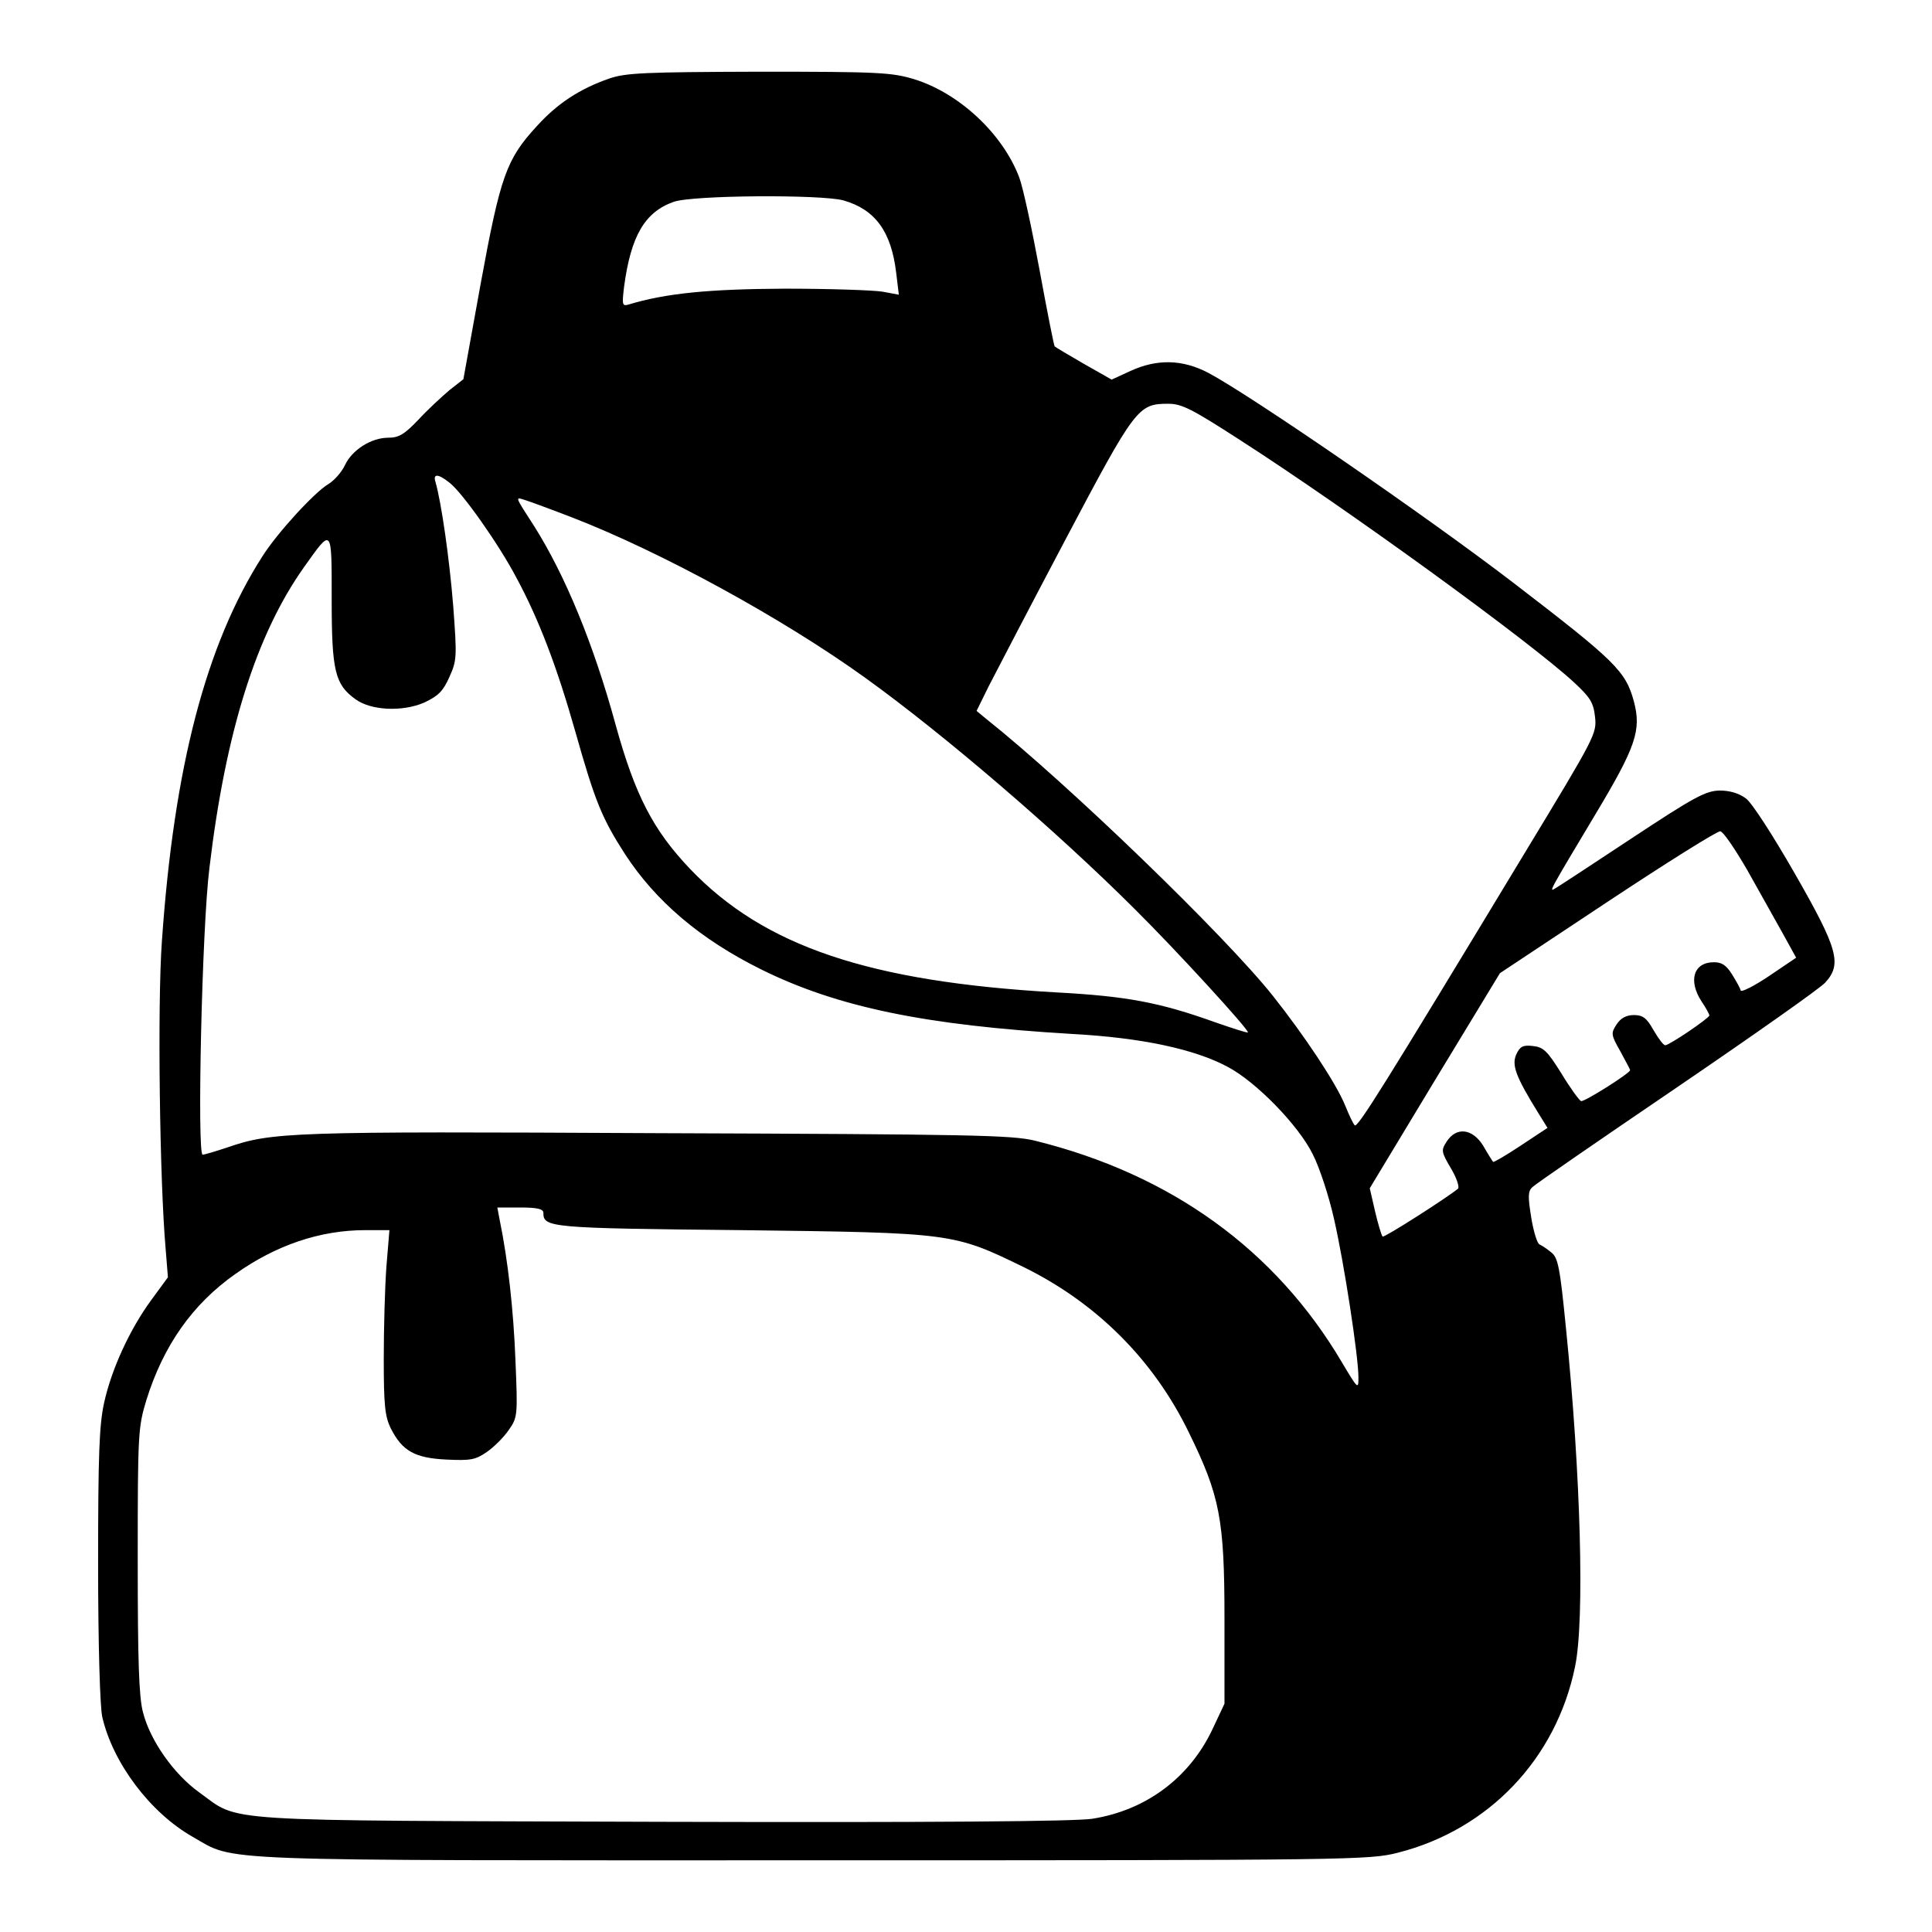 <?xml version="1.0" standalone="no"?>
<!DOCTYPE svg PUBLIC "-//W3C//DTD SVG 20010904//EN"
 "http://www.w3.org/TR/2001/REC-SVG-20010904/DTD/svg10.dtd">
<svg version="1.0" xmlns="http://www.w3.org/2000/svg"
 width="512pt" height="512pt" viewBox="0 0 512 512"
 preserveAspectRatio="xMidYMid meet">
<g transform="translate(0,512) scale(0.1,-0.1)"
fill="#000000" stroke="none">
<path d="M1615 4912 c-78 -27 -138 -66 -193 -127 -80 -87 -96 -132 -148 -416
l-46 -254 -37 -29 c-20 -17 -57 -51 -82 -78 -37 -39 -52 -48 -80 -48 -45 0
-96 -32 -115 -73 -9 -19 -29 -41 -44 -50 -37 -22 -136 -130 -175 -192 -149
-233 -234 -557 -266 -1020 -12 -165 -6 -634 10 -815 l6 -75 -44 -60 c-57 -78
-105 -182 -125 -272 -13 -59 -16 -136 -16 -430 0 -210 5 -377 11 -403 28 -122
127 -254 240 -318 116 -66 23 -62 1645 -62 1431 0 1473 1 1548 20 241 61 420
249 470 493 26 124 15 512 -24 897 -16 162 -21 187 -39 201 -12 10 -26 19 -31
21 -6 2 -16 34 -22 71 -9 56 -9 70 3 81 8 8 181 127 384 265 204 139 380 263
392 277 45 49 34 89 -80 288 -59 103 -114 188 -130 200 -19 14 -43 21 -70 21
-37 -1 -67 -17 -232 -126 -104 -69 -196 -129 -203 -133 -18 -11 -19 -13 106
196 108 180 122 223 102 299 -22 81 -49 107 -320 315 -231 177 -695 496 -808
556 -69 36 -136 37 -206 5 l-50 -23 -74 42 c-40 23 -75 44 -77 46 -2 2 -20 93
-40 202 -20 108 -44 220 -54 246 -44 116 -159 223 -278 260 -60 18 -92 20
-412 20 -302 -1 -352 -3 -396 -18z m620 -323 c84 -24 127 -82 140 -192 l7 -58
-43 8 c-24 4 -141 8 -259 8 -201 -1 -315 -12 -414 -42 -17 -5 -18 -1 -12 48
18 134 55 197 131 224 50 18 390 20 450 4z m1051 -635 c286 -184 767 -533 886
-643 42 -39 51 -53 55 -91 5 -44 0 -53 -183 -355 -379 -627 -447 -736 -454
-727 -4 4 -15 27 -25 52 -24 59 -107 184 -191 290 -127 160 -543 562 -763 737
l-23 19 32 65 c18 35 109 210 203 388 186 352 193 361 273 361 36 0 63 -14
190 -96z m-2095 -113 c34 -26 130 -162 177 -251 60 -111 108 -237 157 -410 52
-184 70 -228 131 -323 82 -126 200 -226 361 -306 202 -100 434 -148 823 -171
185 -10 325 -40 413 -87 76 -40 188 -155 226 -232 18 -35 43 -112 56 -170 27
-117 65 -366 65 -421 0 -33 -1 -32 -44 40 -176 298 -453 498 -813 587 -61 15
-169 17 -1003 20 -974 5 -1019 3 -1138 -38 -30 -10 -60 -19 -65 -19 -15 0 -2
601 18 760 43 361 124 618 250 796 76 107 74 109 74 -86 0 -189 9 -224 63
-263 41 -30 124 -34 182 -9 38 18 50 30 67 68 20 44 20 54 10 189 -10 124 -31
272 -47 328 -7 22 7 22 37 -2z m327 -93 c232 -90 554 -265 776 -425 207 -149
506 -405 715 -614 109 -108 303 -320 298 -325 -1 -2 -41 11 -87 27 -148 53
-235 69 -420 79 -496 28 -775 122 -971 327 -98 103 -146 195 -198 384 -58 212
-133 394 -215 524 -53 82 -51 78 -25 70 13 -4 70 -25 127 -47z m3112 -933 c31
-55 73 -130 93 -166 l37 -67 -71 -48 c-40 -27 -74 -44 -76 -39 -1 6 -12 25
-23 43 -15 24 -27 32 -48 32 -54 0 -69 -49 -32 -105 11 -16 20 -33 20 -36 0
-7 -106 -79 -117 -79 -5 0 -18 18 -31 40 -18 32 -28 40 -52 40 -20 0 -35 -8
-46 -25 -15 -23 -15 -27 10 -71 14 -26 26 -48 26 -50 0 -8 -122 -85 -130 -82
-5 2 -29 35 -52 73 -38 61 -48 70 -76 73 -26 3 -34 -1 -44 -23 -12 -28 -1 -58
57 -152 l26 -42 -71 -47 c-39 -26 -72 -45 -73 -43 -2 2 -14 21 -26 42 -28 46
-71 52 -97 12 -15 -23 -15 -27 11 -71 15 -25 23 -49 19 -54 -26 -22 -196 -131
-200 -127 -3 3 -12 33 -20 67 l-14 61 172 285 173 285 285 189 c157 104 291
188 299 187 8 -1 39 -47 71 -102z m-3190 -909 c0 -39 15 -41 524 -46 562 -7
562 -7 751 -99 192 -95 342 -245 435 -436 83 -169 95 -231 95 -495 l0 -225
-32 -68 c-61 -129 -177 -215 -319 -237 -47 -7 -419 -10 -1139 -8 -1199 4
-1116 -2 -1227 78 -67 48 -130 137 -149 212 -11 40 -14 140 -14 403 0 338 1
352 23 425 45 144 122 254 236 334 107 76 224 116 344 116 l64 0 -8 -97 c-4
-54 -7 -164 -7 -244 0 -123 3 -153 19 -185 30 -59 63 -78 147 -82 63 -3 77 -1
107 20 19 13 45 39 58 58 24 34 24 39 18 185 -5 132 -20 267 -42 373 l-6 32
61 0 c45 0 61 -4 61 -14z"/>
</g>
</svg>
